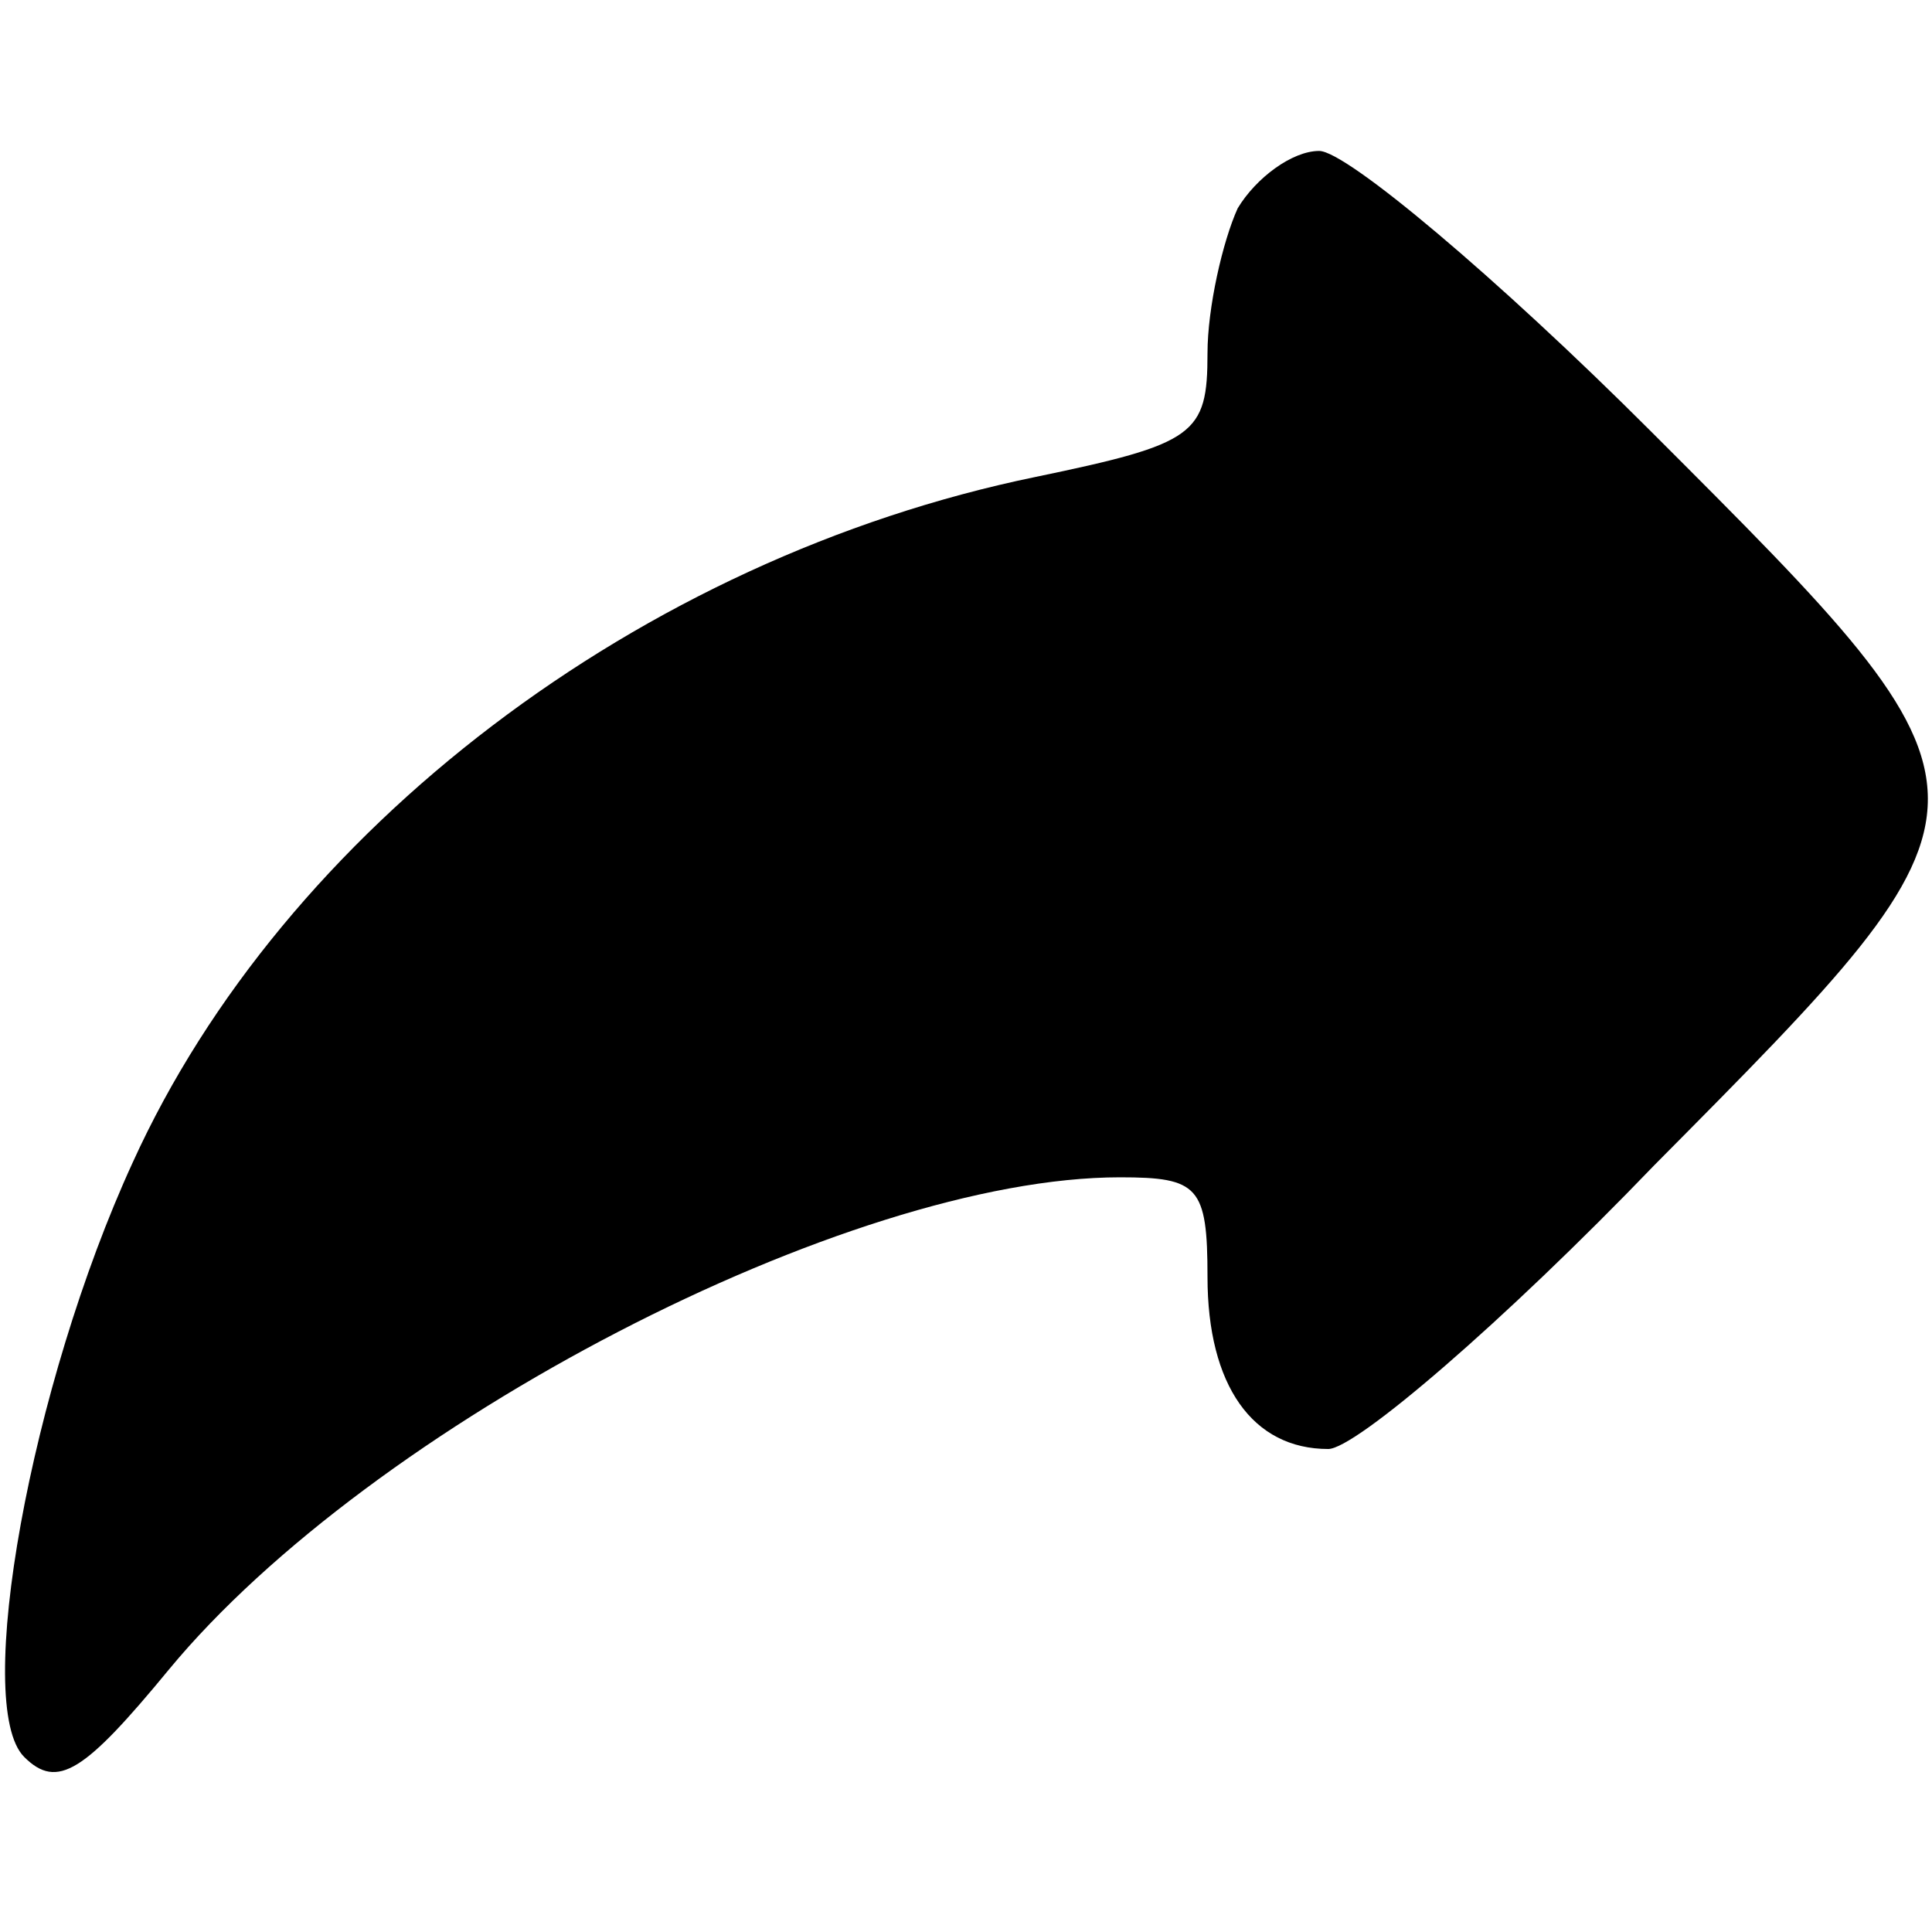 <?xml version="1.0" standalone="no"?>
<!DOCTYPE svg PUBLIC "-//W3C//DTD SVG 20010904//EN"
 "http://www.w3.org/TR/2001/REC-SVG-20010904/DTD/svg10.dtd">
<svg version="1.0" xmlns="http://www.w3.org/2000/svg"
 width="64pt" height="64pt" viewBox="0 0 64 64"
 preserveAspectRatio="xMidYMid meet">

<g transform="translate(0,64) scale(0.1,-0.1)"
fill="#000000" stroke="none">
<path d="M410 571 c-5 -11 -10 -33 -10 -48 0 -27 -4 -30 -57 -41 -131 -27
-249 -117 -299 -227 -34 -74 -53 -180 -36 -197 11 -11 20 -5 48 29 67 81 225
163 315 163 26 0 29 -3 29 -33 0 -36 15 -57 40 -57 9 0 58 42 108 94 121 122
121 121 -1 243 -51 51 -101 93 -110 93 -9 0 -21 -9 -27 -19z"/>
</g>
</svg>